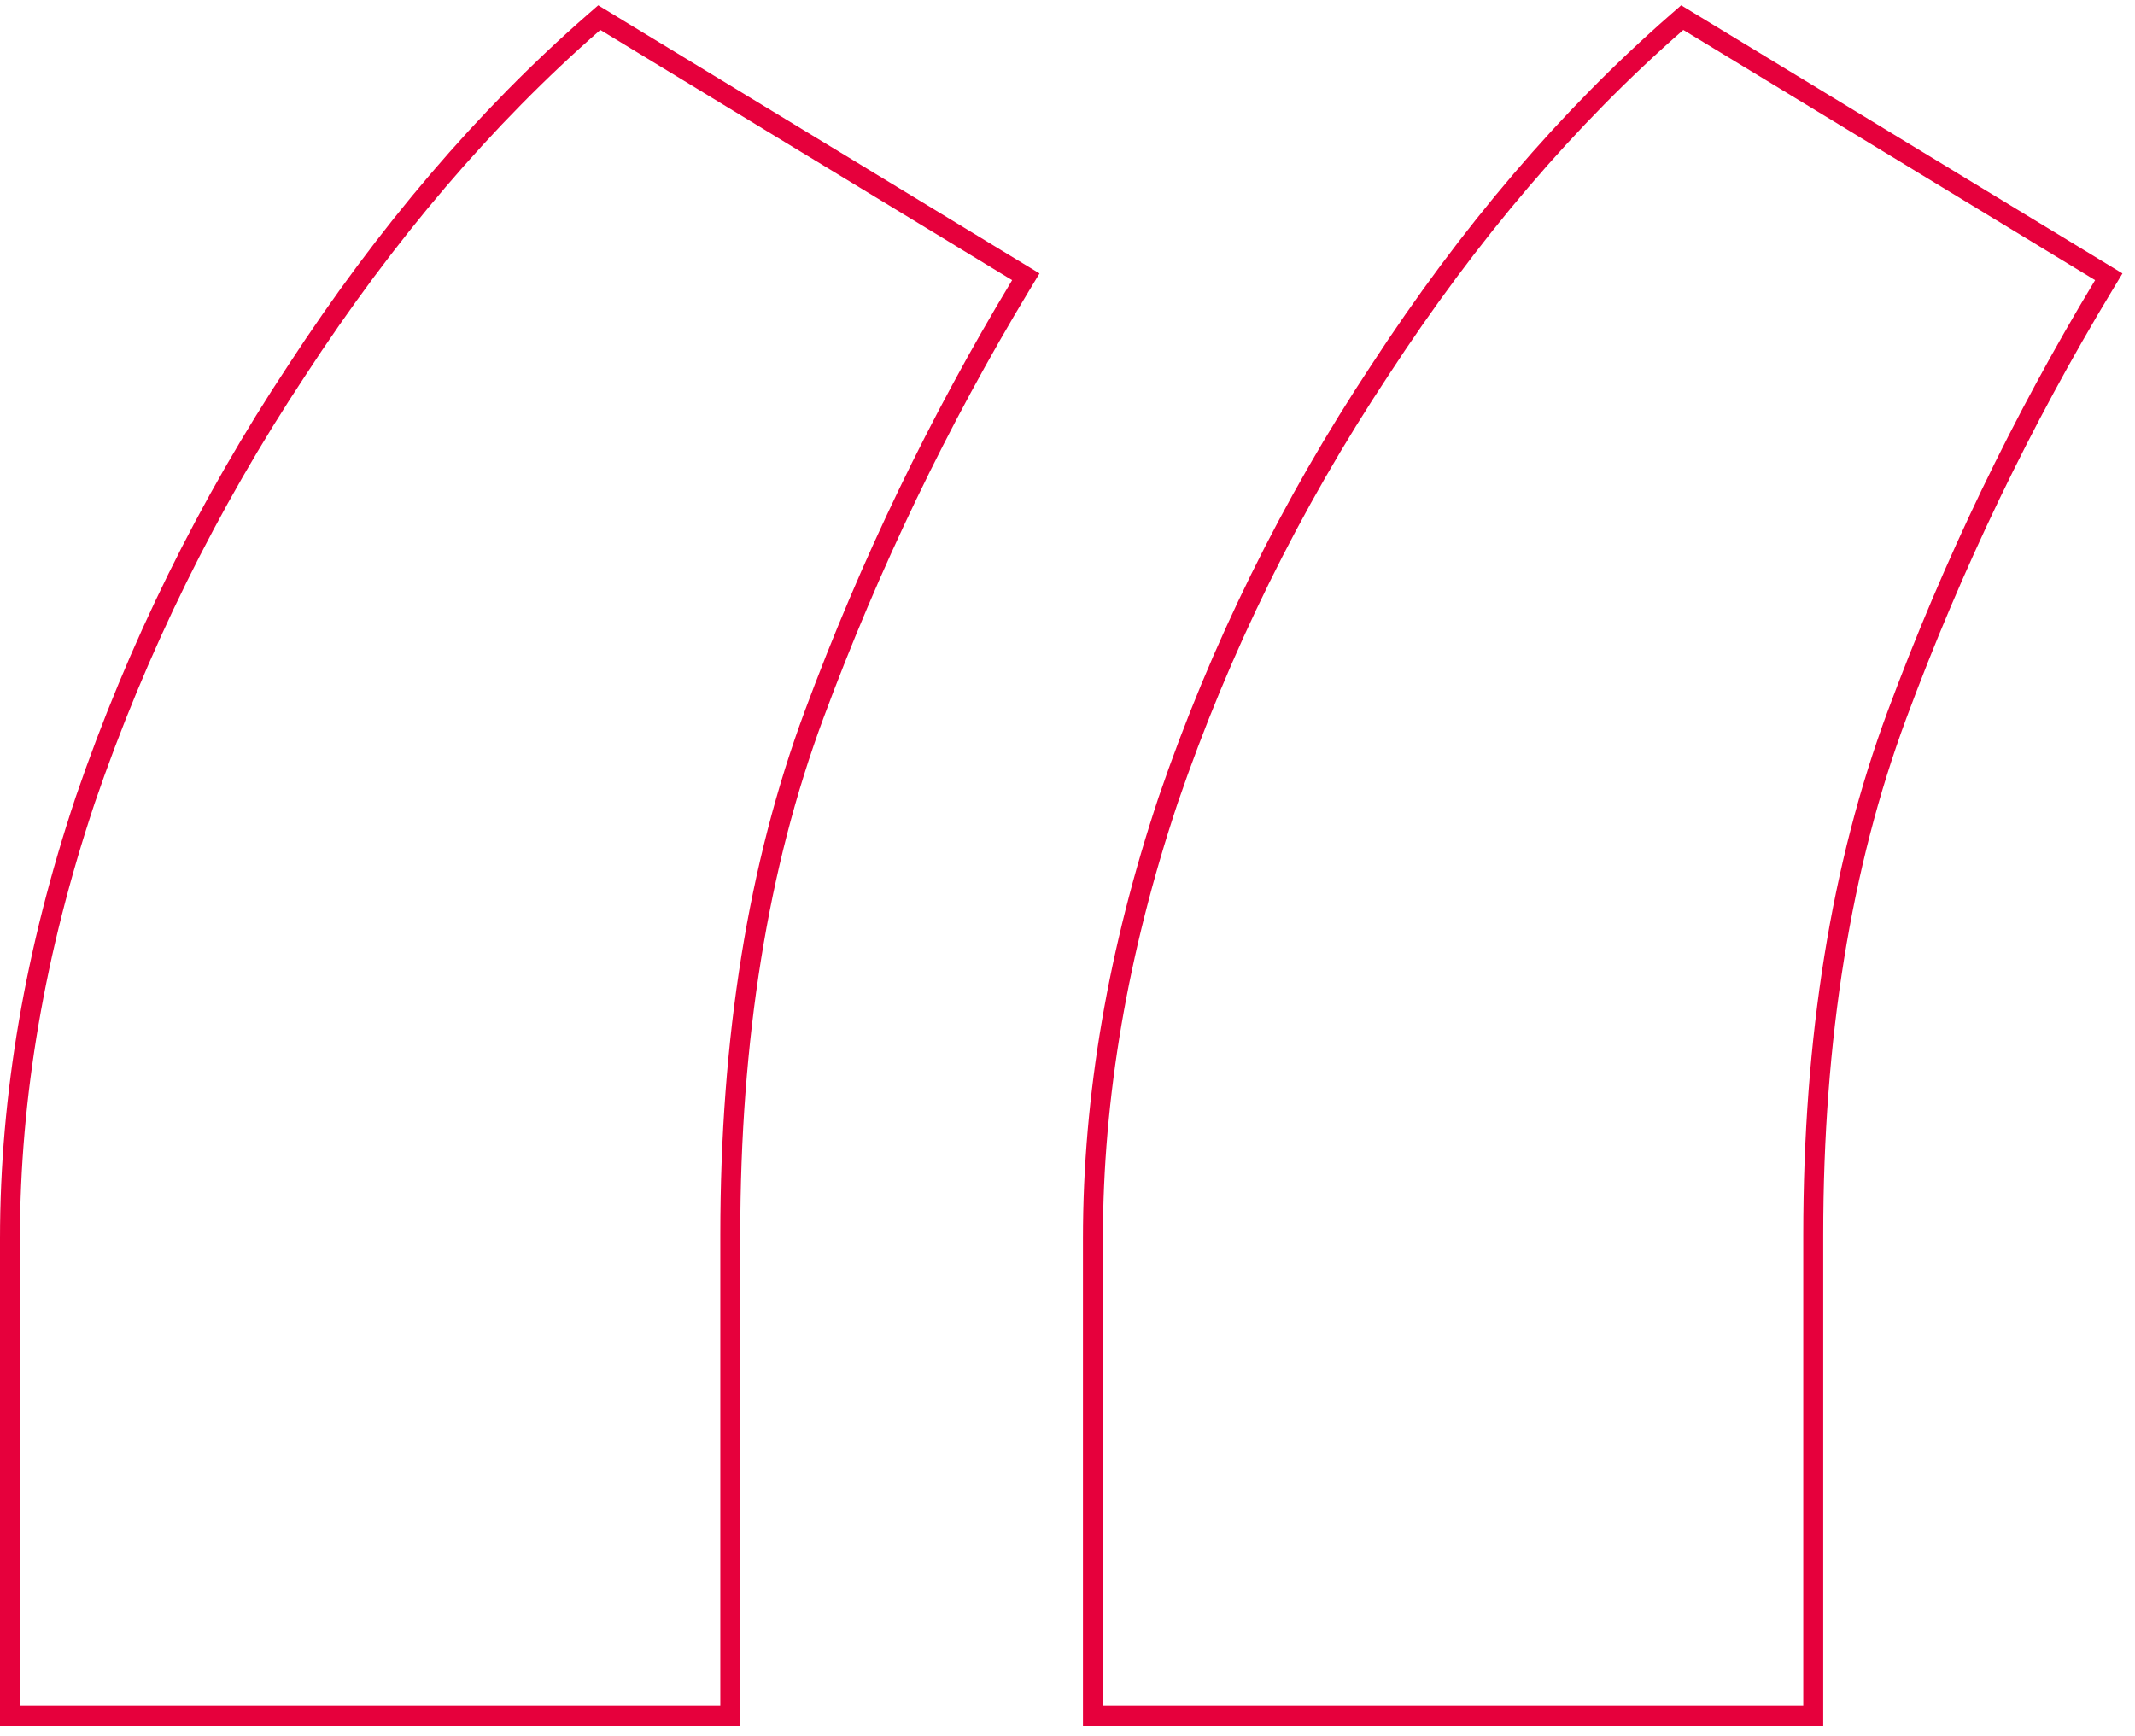 <svg xmlns="http://www.w3.org/2000/svg" width="107" height="87" viewBox="0 0 107 87" fill="none"><path id="&#xE2;&#x80;&#x9C;" d="M0.5 85.5V86H1H36.1H36.6V85.5V61.901C36.6 52.046 38.002 43.36 40.794 35.835C43.6 28.273 47.053 21.095 51.153 14.301L51.411 13.874L50.985 13.615L30.347 1.073L30.034 0.883L29.759 1.123C24.303 5.888 19.345 11.7 14.882 18.554C10.417 25.3 6.878 32.489 4.264 40.12L4.263 40.124C1.756 47.65 0.5 54.965 0.5 62.066V85.5ZM54.775 85.5V86H55.275H90.375H90.875V85.5V61.901C90.875 52.046 92.277 43.36 95.069 35.835C97.875 28.273 101.328 21.095 105.428 14.301L105.686 13.874L105.26 13.615L84.622 1.073L84.309 0.883L84.034 1.123C78.579 5.888 73.62 11.7 69.157 18.554C64.692 25.3 61.153 32.489 58.539 40.12L58.538 40.124C56.032 47.65 54.775 54.965 54.775 62.066V85.5Z" stroke="#E6003C"></path></svg>